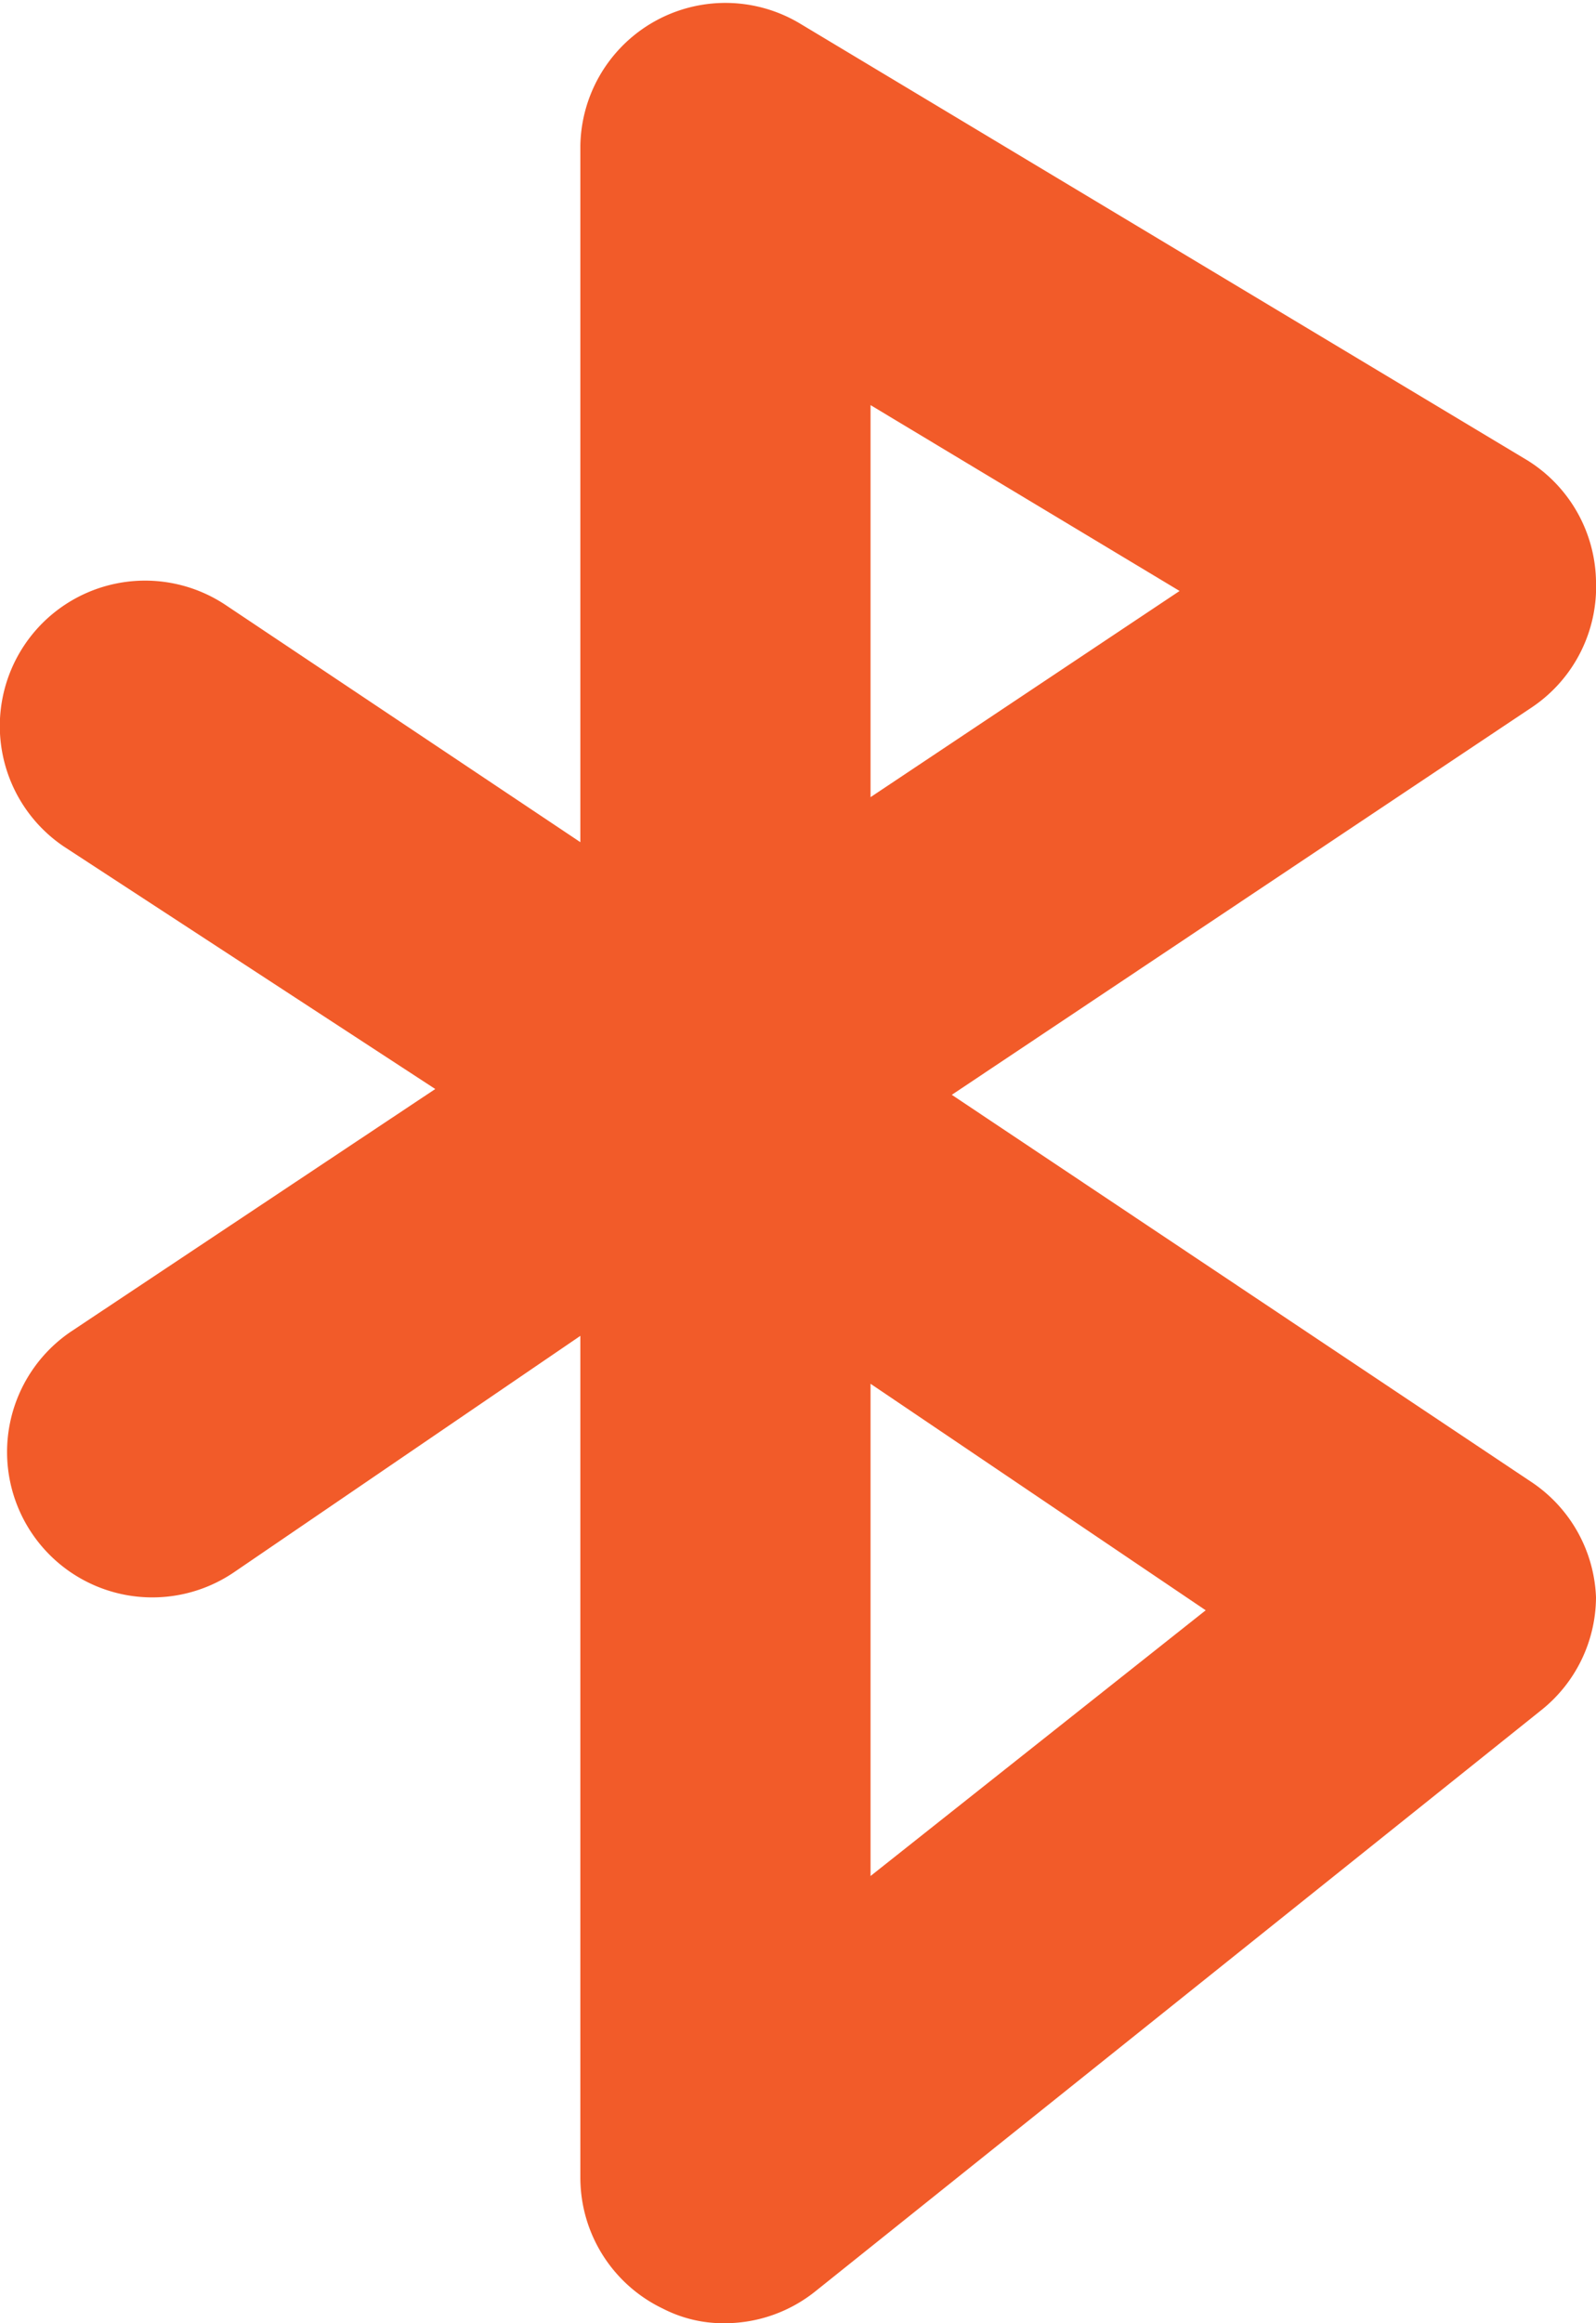 <svg data-name="Layer 1" xmlns="http://www.w3.org/2000/svg" viewBox="0 0 11 16"><path d="M11 4a1 1 0 00-.49-.84l-5-3A1 1 0 004 1v4.8L1.56 4.17A1.001 1.001 0 00.44 5.83L3 7.5.49 9.17a1.001 1.001 0 101.12 1.66L4 9.2V15a1 1 0 00.57.9.91.91 0 00.43.1 1 1 0 00.62-.22l5-4A1 1 0 0011 11a1 1 0 00-.44-.79l-4-2.67 4-2.67A1 1 0 0011 4zm-2.69 7.09L6 12.92V9.53zM6 5.49v-2.7l2.13 1.28z" fill="#f25b29"/></svg>